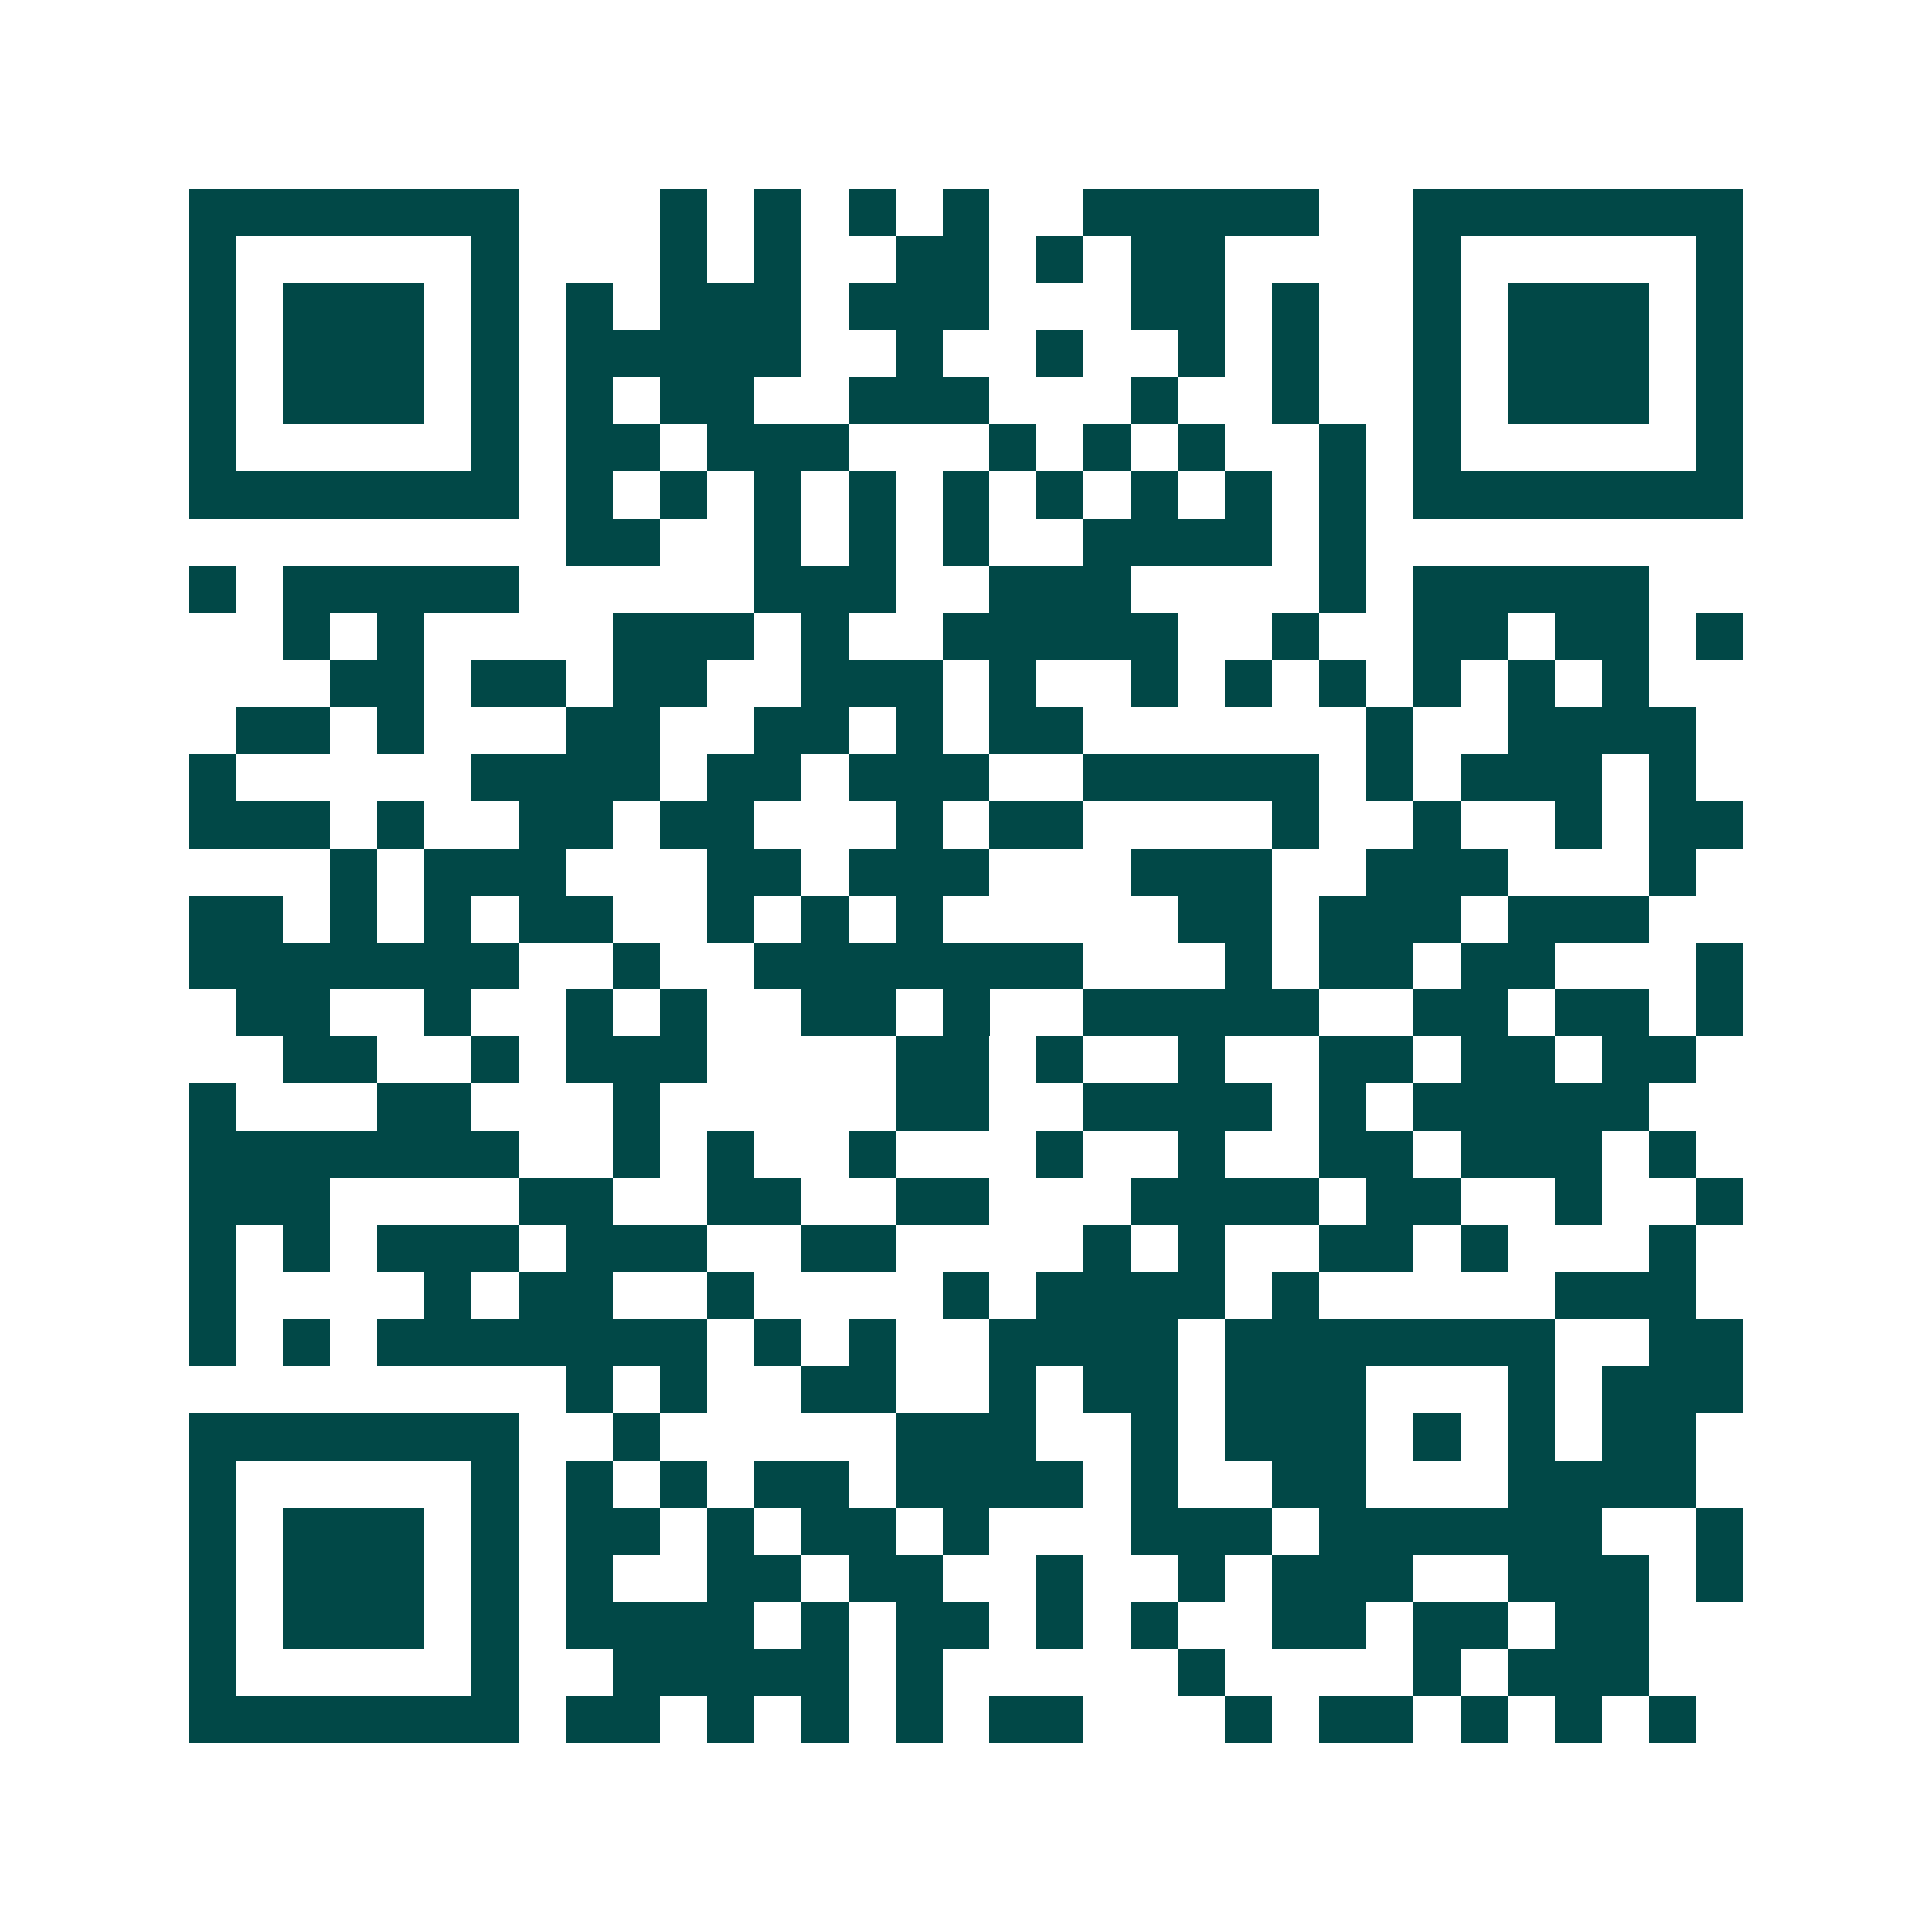 <svg xmlns="http://www.w3.org/2000/svg" width="200" height="200" viewBox="0 0 41 41" shape-rendering="crispEdges"><path fill="#ffffff" d="M0 0h41v41H0z"/><path stroke="#014847" d="M4 4.5h7m3 0h1m1 0h1m1 0h1m1 0h1m2 0h5m2 0h7M4 5.5h1m5 0h1m3 0h1m1 0h1m2 0h2m1 0h1m1 0h2m4 0h1m5 0h1M4 6.5h1m1 0h3m1 0h1m1 0h1m1 0h3m1 0h3m3 0h2m1 0h1m2 0h1m1 0h3m1 0h1M4 7.5h1m1 0h3m1 0h1m1 0h5m2 0h1m2 0h1m2 0h1m1 0h1m2 0h1m1 0h3m1 0h1M4 8.5h1m1 0h3m1 0h1m1 0h1m1 0h2m2 0h3m3 0h1m2 0h1m2 0h1m1 0h3m1 0h1M4 9.5h1m5 0h1m1 0h2m1 0h3m3 0h1m1 0h1m1 0h1m2 0h1m1 0h1m5 0h1M4 10.5h7m1 0h1m1 0h1m1 0h1m1 0h1m1 0h1m1 0h1m1 0h1m1 0h1m1 0h1m1 0h7M12 11.5h2m2 0h1m1 0h1m1 0h1m2 0h4m1 0h1M4 12.5h1m1 0h5m5 0h3m2 0h3m4 0h1m1 0h5M6 13.5h1m1 0h1m4 0h3m1 0h1m2 0h5m2 0h1m2 0h2m1 0h2m1 0h1M7 14.5h2m1 0h2m1 0h2m2 0h3m1 0h1m2 0h1m1 0h1m1 0h1m1 0h1m1 0h1m1 0h1M5 15.5h2m1 0h1m3 0h2m2 0h2m1 0h1m1 0h2m6 0h1m2 0h4M4 16.5h1m5 0h4m1 0h2m1 0h3m2 0h5m1 0h1m1 0h3m1 0h1M4 17.5h3m1 0h1m2 0h2m1 0h2m3 0h1m1 0h2m4 0h1m2 0h1m2 0h1m1 0h2M7 18.5h1m1 0h3m3 0h2m1 0h3m3 0h3m2 0h3m3 0h1M4 19.5h2m1 0h1m1 0h1m1 0h2m2 0h1m1 0h1m1 0h1m5 0h2m1 0h3m1 0h3M4 20.5h7m2 0h1m2 0h7m3 0h1m1 0h2m1 0h2m3 0h1M5 21.5h2m2 0h1m2 0h1m1 0h1m2 0h2m1 0h1m2 0h5m2 0h2m1 0h2m1 0h1M6 22.5h2m2 0h1m1 0h3m4 0h2m1 0h1m2 0h1m2 0h2m1 0h2m1 0h2M4 23.5h1m3 0h2m3 0h1m5 0h2m2 0h4m1 0h1m1 0h5M4 24.5h7m2 0h1m1 0h1m2 0h1m3 0h1m2 0h1m2 0h2m1 0h3m1 0h1M4 25.5h3m4 0h2m2 0h2m2 0h2m3 0h4m1 0h2m2 0h1m2 0h1M4 26.5h1m1 0h1m1 0h3m1 0h3m2 0h2m4 0h1m1 0h1m2 0h2m1 0h1m3 0h1M4 27.5h1m4 0h1m1 0h2m2 0h1m4 0h1m1 0h4m1 0h1m5 0h3M4 28.5h1m1 0h1m1 0h7m1 0h1m1 0h1m2 0h4m1 0h7m2 0h2M12 29.5h1m1 0h1m2 0h2m2 0h1m1 0h2m1 0h3m3 0h1m1 0h3M4 30.5h7m2 0h1m5 0h3m2 0h1m1 0h3m1 0h1m1 0h1m1 0h2M4 31.5h1m5 0h1m1 0h1m1 0h1m1 0h2m1 0h4m1 0h1m2 0h2m3 0h4M4 32.5h1m1 0h3m1 0h1m1 0h2m1 0h1m1 0h2m1 0h1m3 0h3m1 0h6m2 0h1M4 33.5h1m1 0h3m1 0h1m1 0h1m2 0h2m1 0h2m2 0h1m2 0h1m1 0h3m2 0h3m1 0h1M4 34.5h1m1 0h3m1 0h1m1 0h4m1 0h1m1 0h2m1 0h1m1 0h1m2 0h2m1 0h2m1 0h2M4 35.5h1m5 0h1m2 0h5m1 0h1m5 0h1m4 0h1m1 0h3M4 36.5h7m1 0h2m1 0h1m1 0h1m1 0h1m1 0h2m3 0h1m1 0h2m1 0h1m1 0h1m1 0h1"/></svg>
